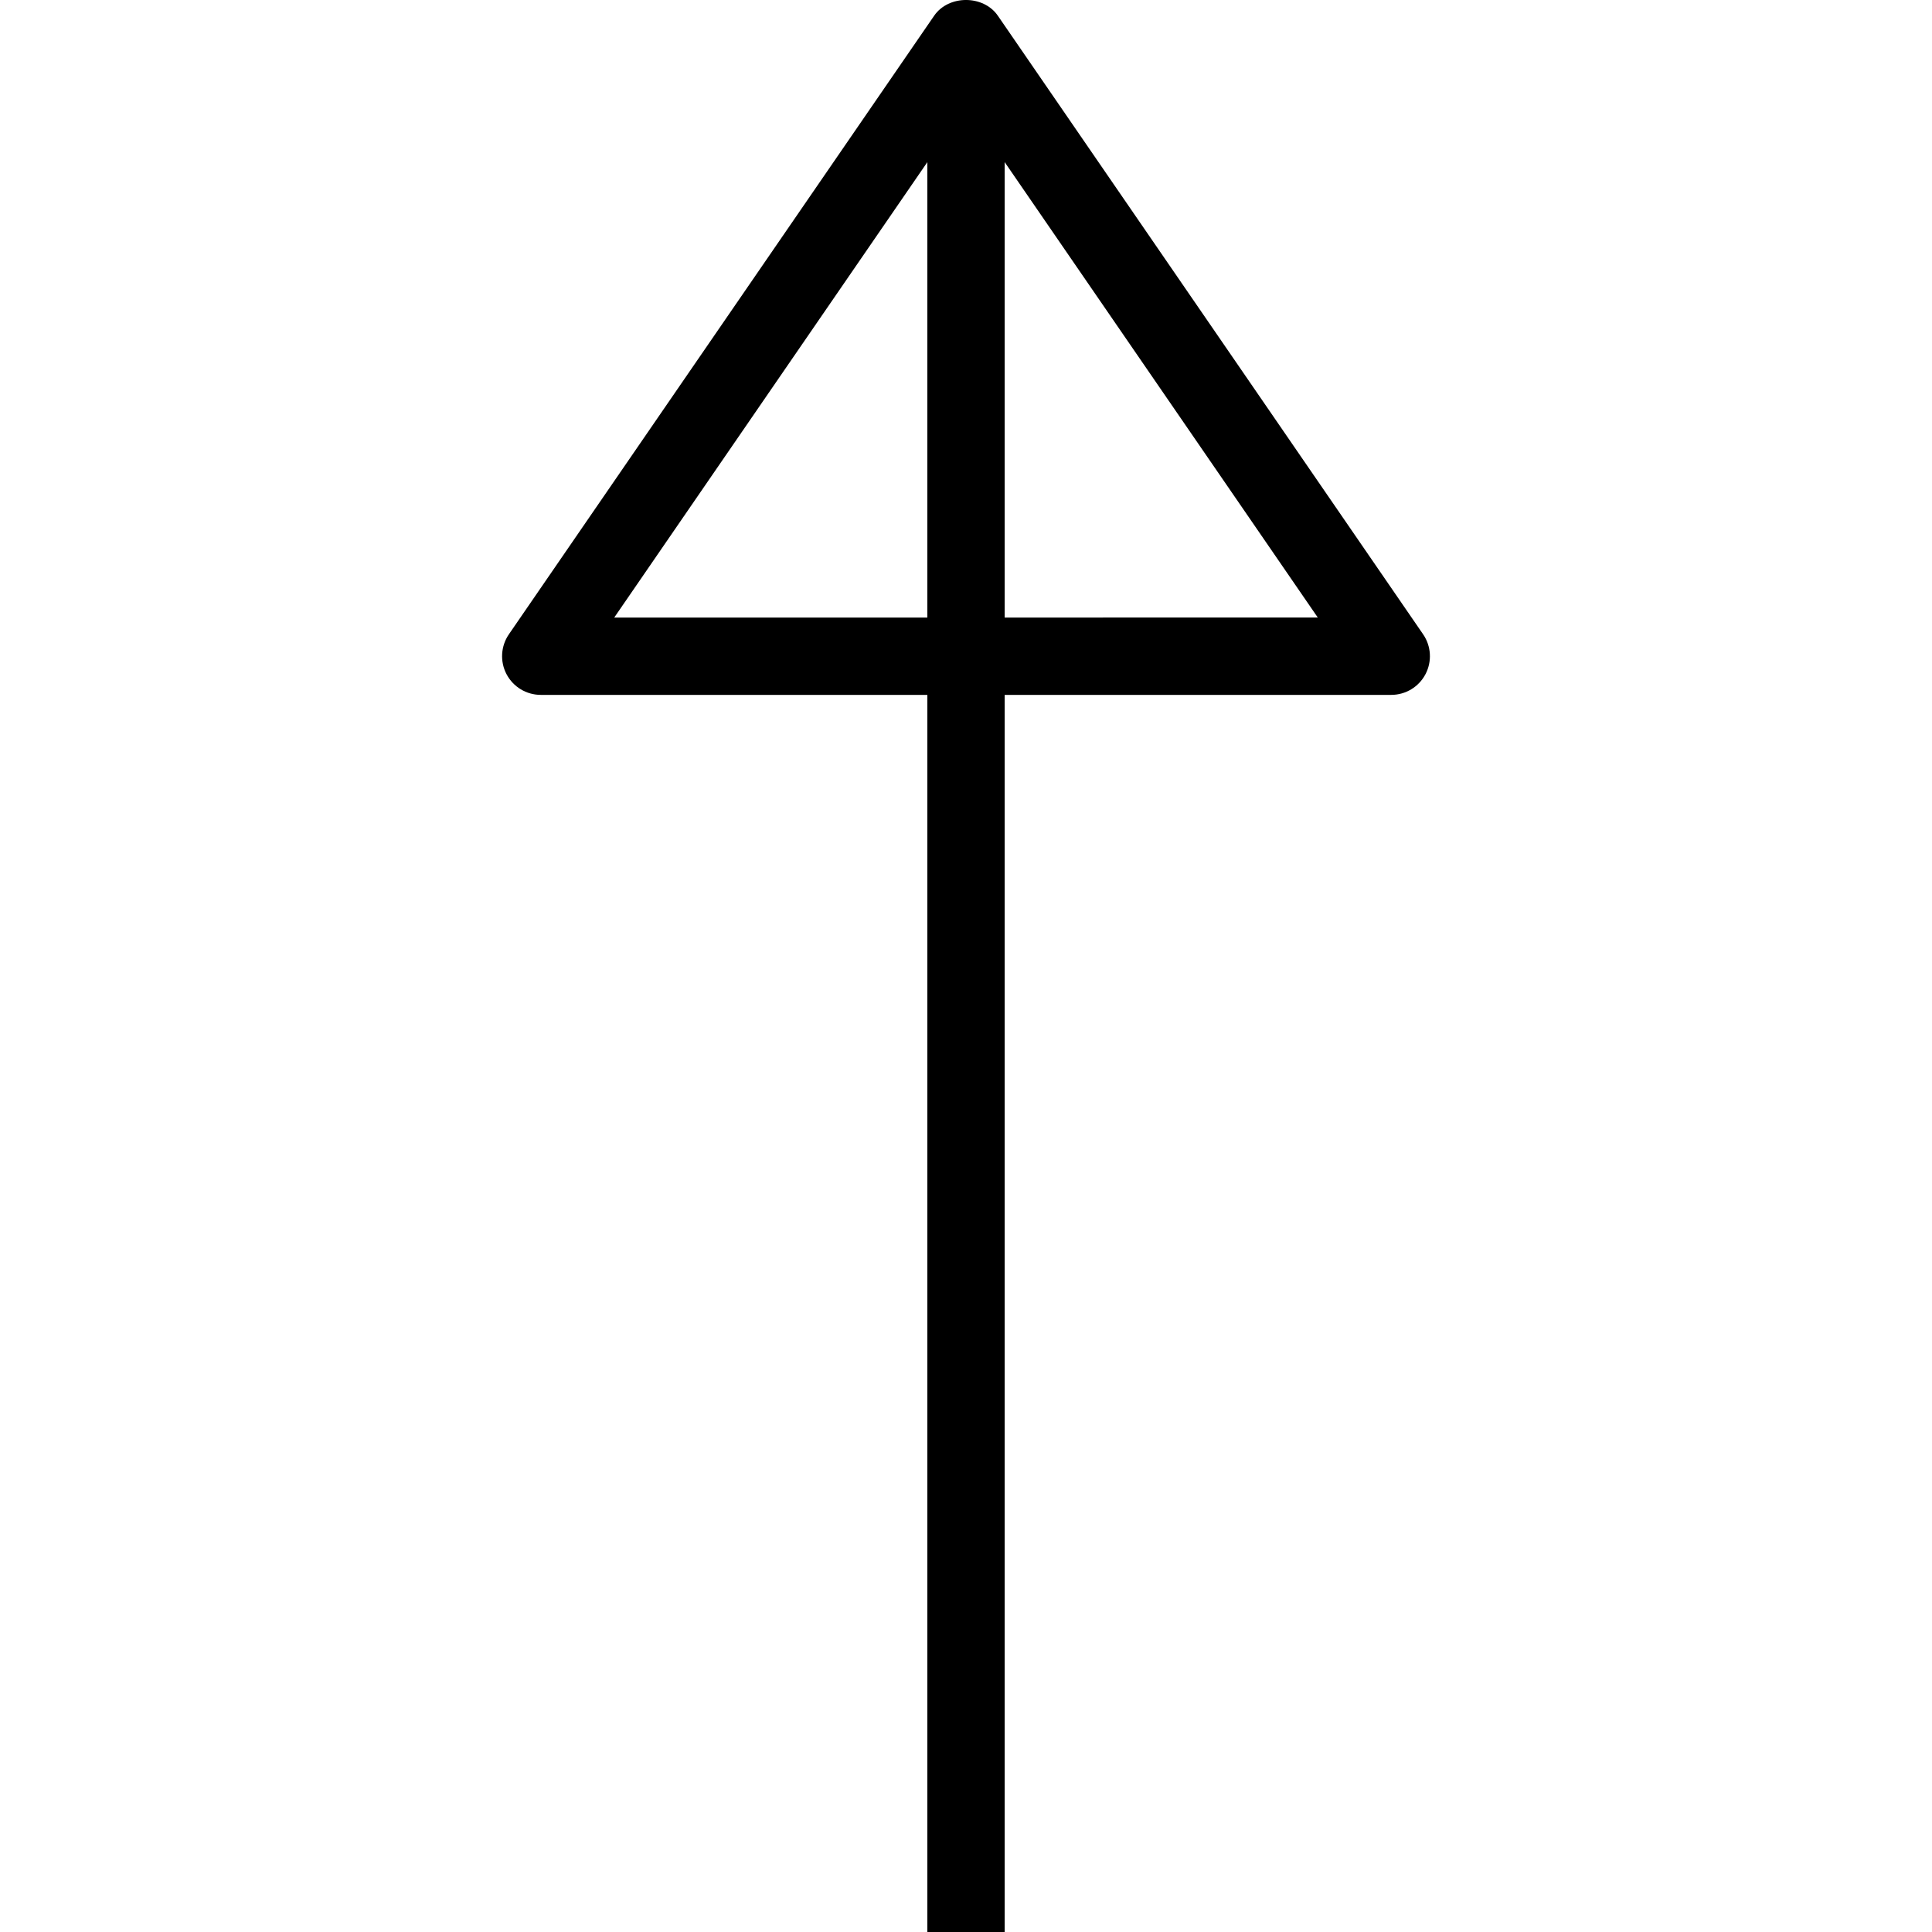 <?xml version="1.0" encoding="iso-8859-1"?>
<!-- Uploaded to: SVG Repo, www.svgrepo.com, Generator: SVG Repo Mixer Tools -->
<svg fill="#000000" height="800px" width="800px" version="1.1" id="Capa_1" xmlns="http://www.w3.org/2000/svg" xmlns:xlink="http://www.w3.org/1999/xlink" 
	 viewBox="0 0 49.974 49.974" xml:space="preserve">
<g>
	<path d="M36.811,16.407l-11-16c-0.373-0.543-1.275-0.543-1.648,0l-11,16c-0.21,0.306-0.234,0.703-0.061,1.032
		c0.173,0.329,0.514,0.535,0.885,0.535h10v32h2v-32h10c0.372,0,0.712-0.206,0.885-0.535C37.045,17.11,37.021,16.713,36.811,16.407z
		 M15.888,15.974l8.099-11.78v11.78H15.888z M25.987,15.974V4.193l8.099,11.78L25.987,15.974L25.987,15.974z"/>
</g>
</svg>